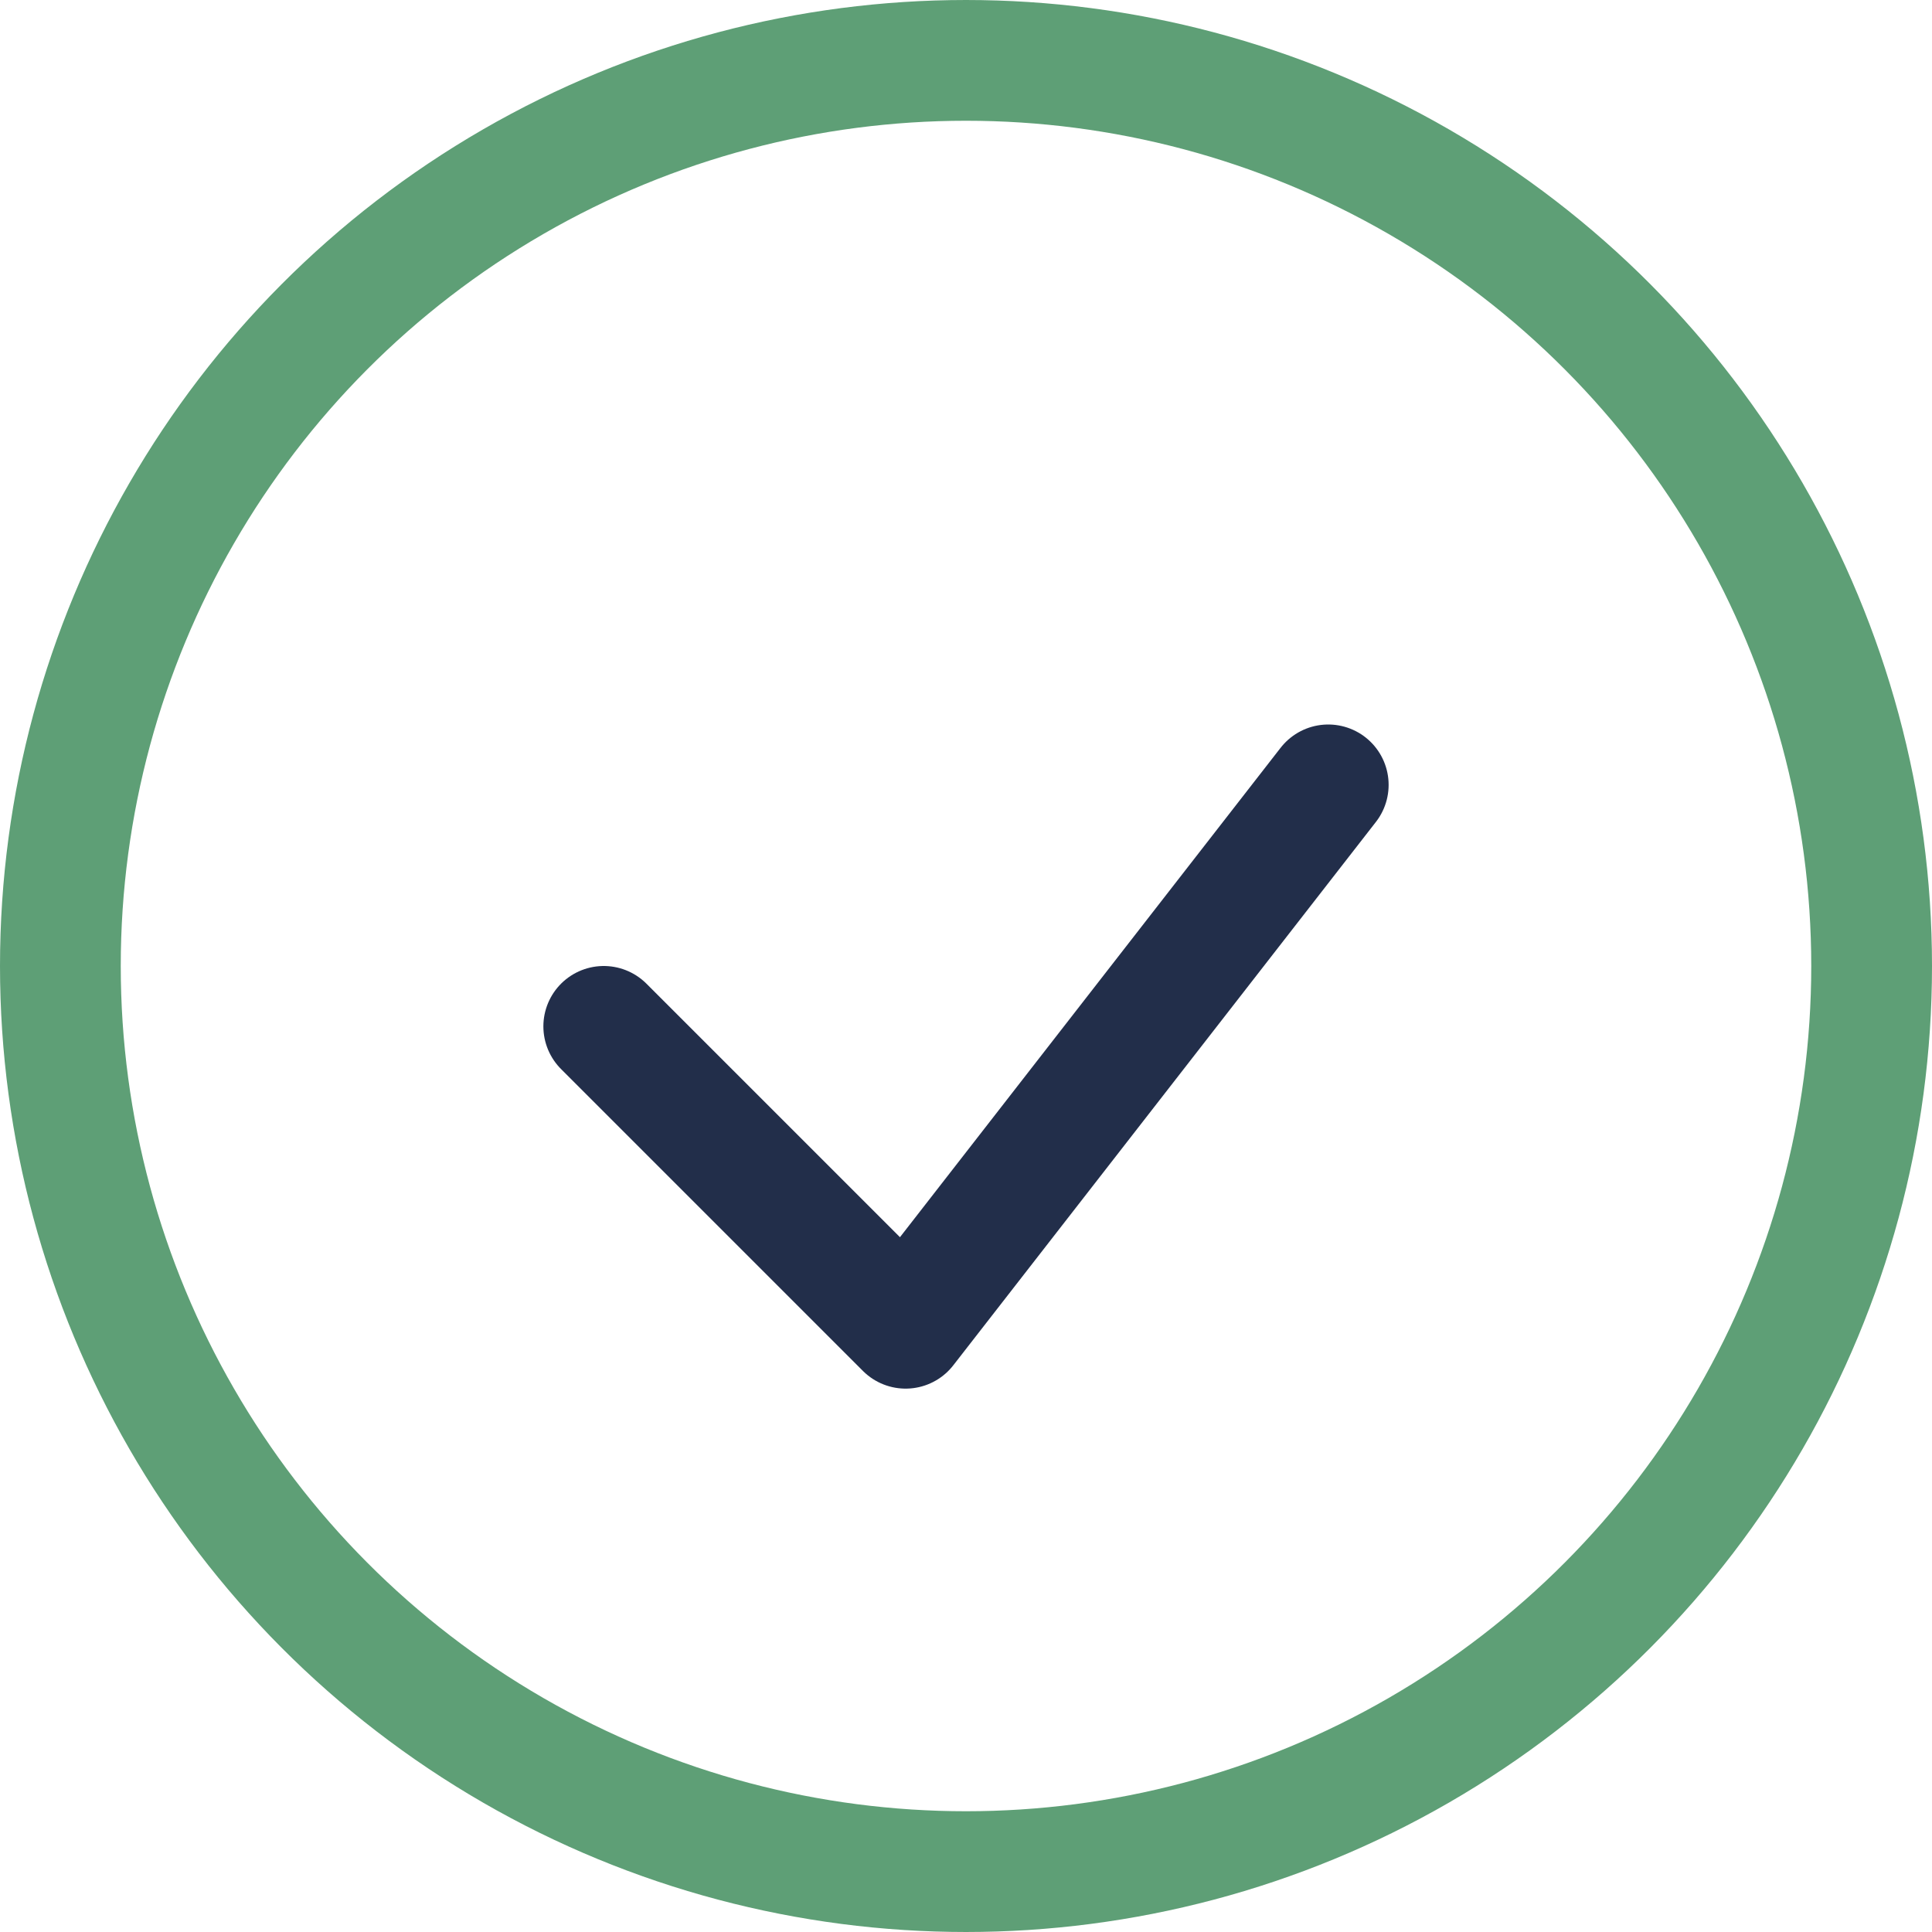 <?xml version="1.0" encoding="UTF-8"?>
<svg xmlns="http://www.w3.org/2000/svg" width="32" height="32" viewBox="0 0 32 32"><circle cx="16" cy="16" r="15" fill="none" stroke="#5E9F76" stroke-width="2"/><path d="M10 17l5 5 7-9" fill="none" stroke="#222E4A" stroke-width="2" stroke-linecap="round" stroke-linejoin="round"/></svg>